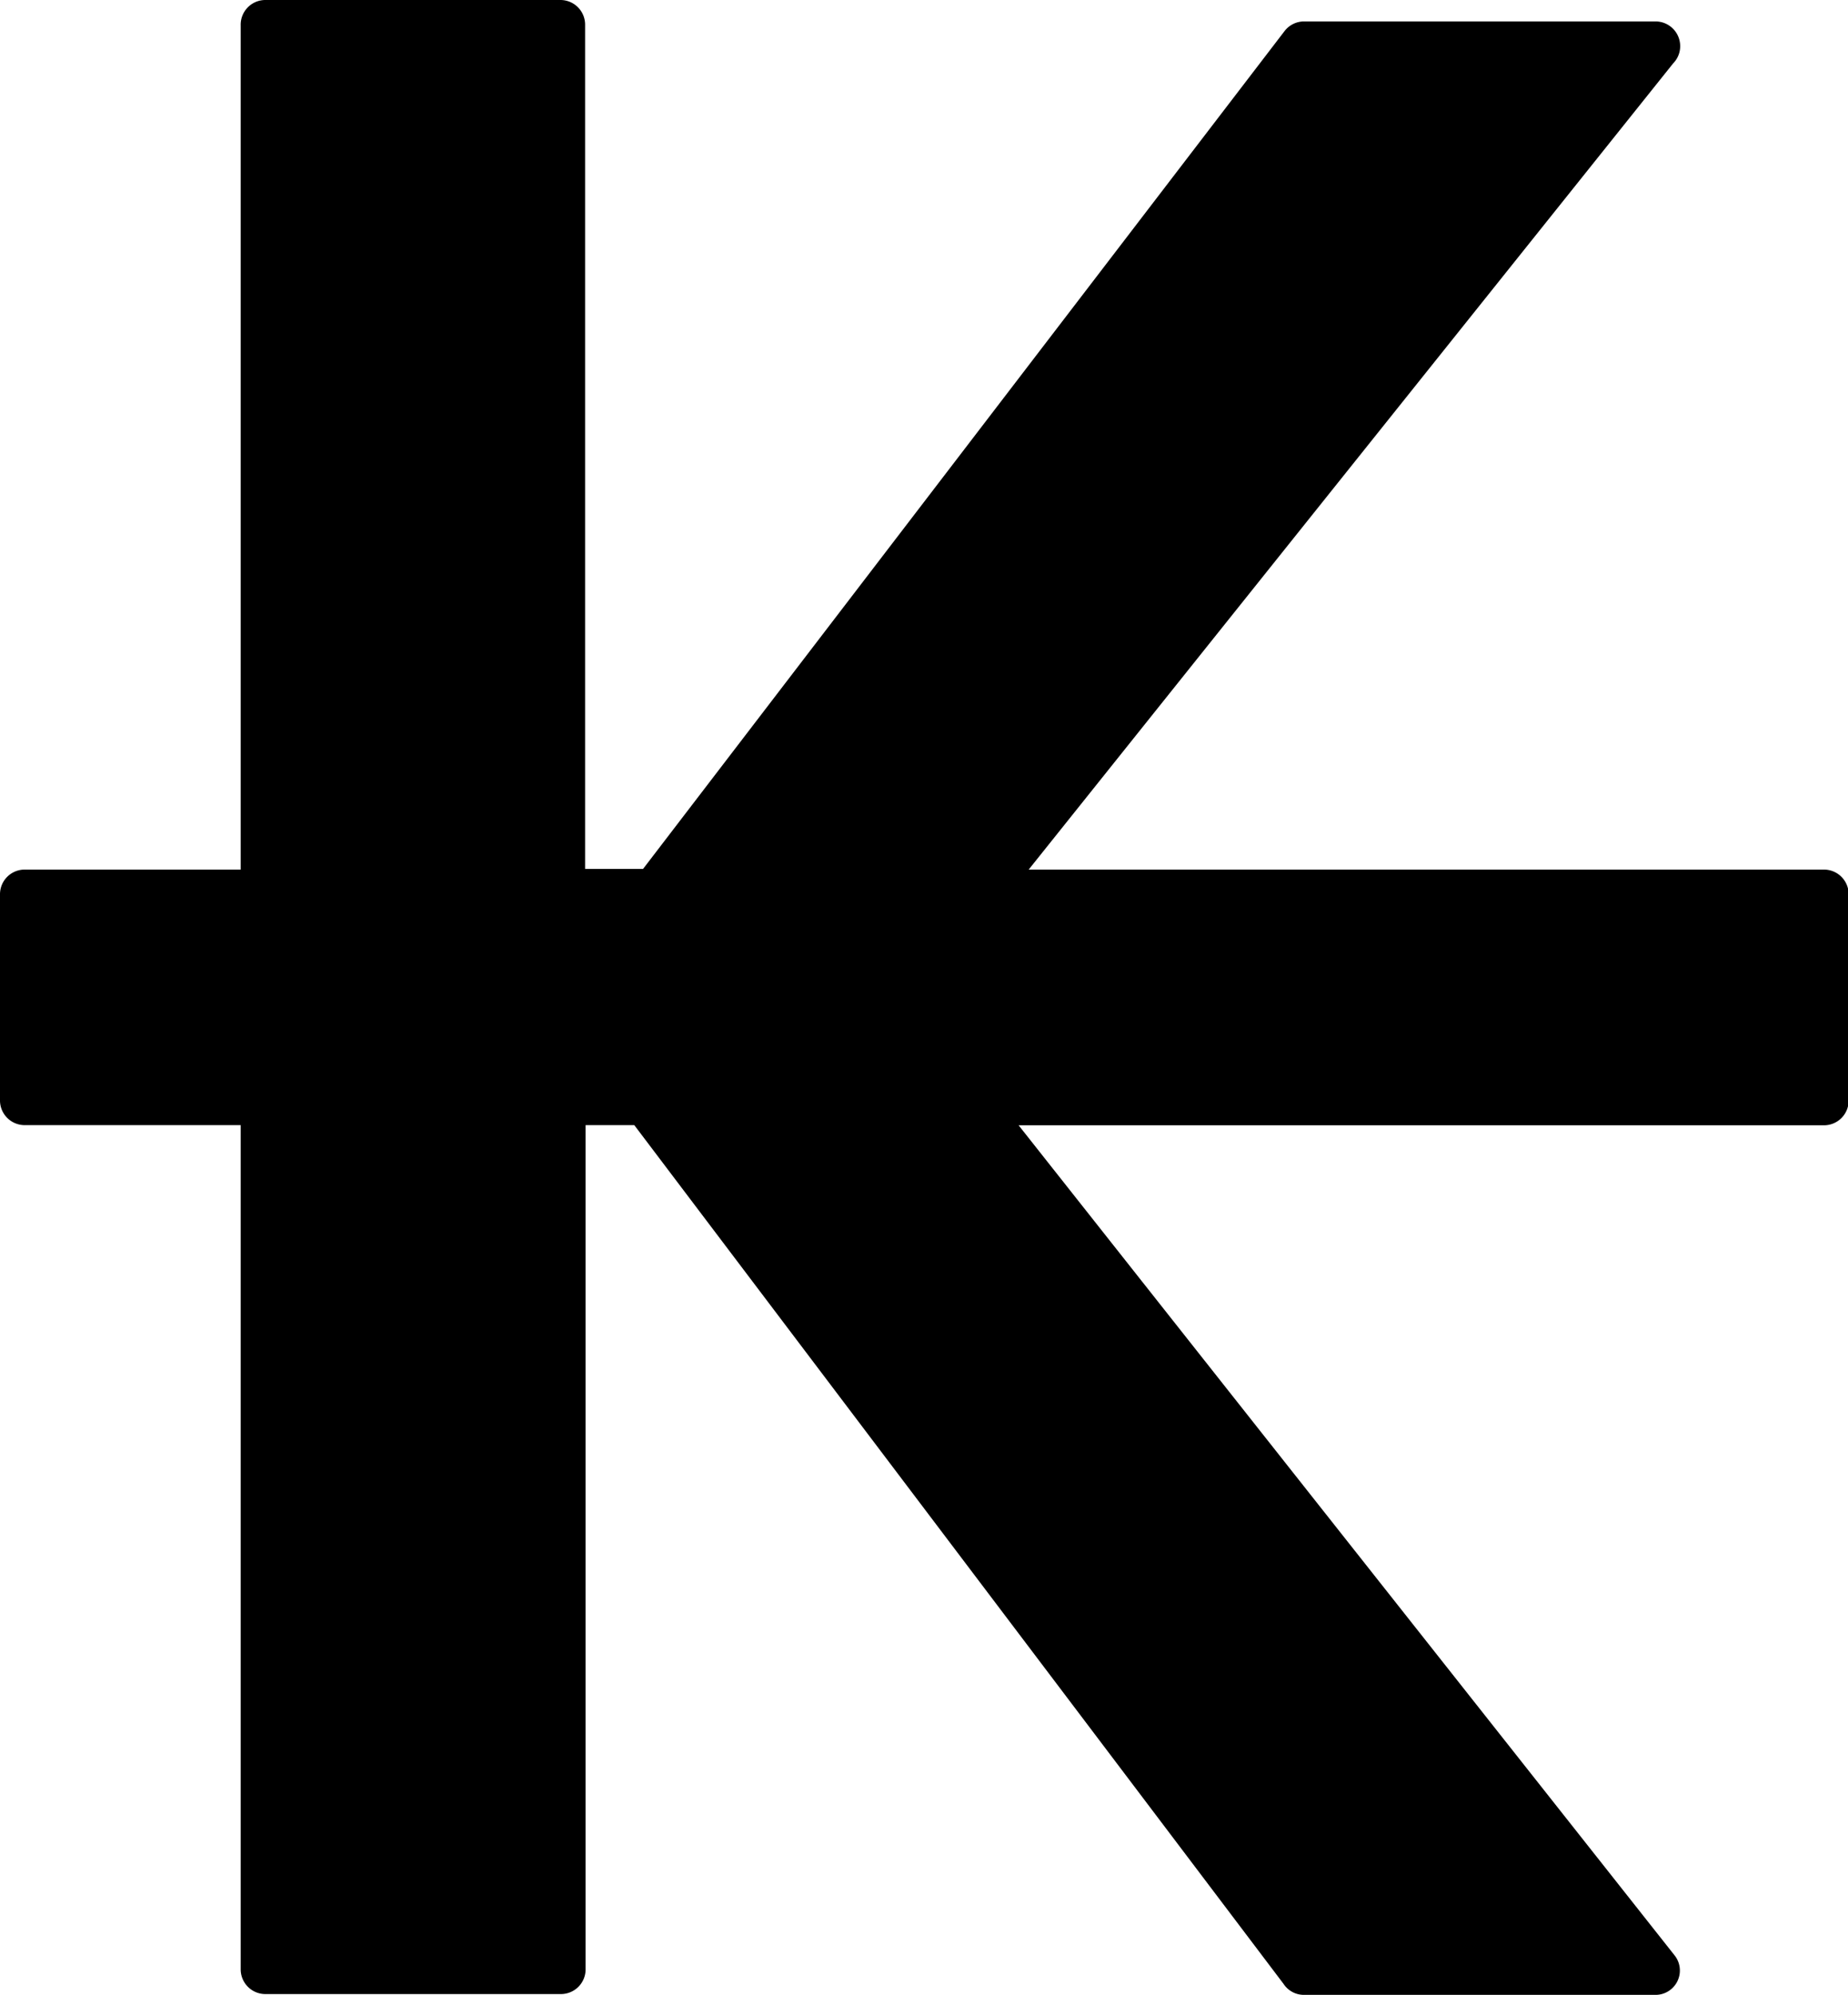 <svg id="Layer_1" data-name="Layer 1" xmlns="http://www.w3.org/2000/svg" viewBox="0 0 113.86 122.88"><title>laos-kip</title><path d="M16.34,0H34.53a1.52,1.52,0,0,1,1.52,1.52v52h3.57L79.14,1.92a1.52,1.52,0,0,1,1.2-.6H102a1.52,1.52,0,0,1,1.52,1.52,1.5,1.5,0,0,1-.43,1.06L63.38,53.56h49a1.52,1.52,0,0,1,1.52,1.52V67.79a1.52,1.52,0,0,1-1.52,1.52H62.76l40.41,51.12a1.5,1.5,0,0,1-1.19,2.44H80.34a1.5,1.5,0,0,1-1.26-.68l-40-52.89h-3v52a1.52,1.52,0,0,1-1.52,1.52H16.34a1.52,1.52,0,0,1-1.51-1.52v-52H1.52A1.52,1.52,0,0,1,0,67.79V55.08a1.52,1.52,0,0,1,1.52-1.52H14.83v-52A1.52,1.52,0,0,1,16.34,0Z"/></svg>